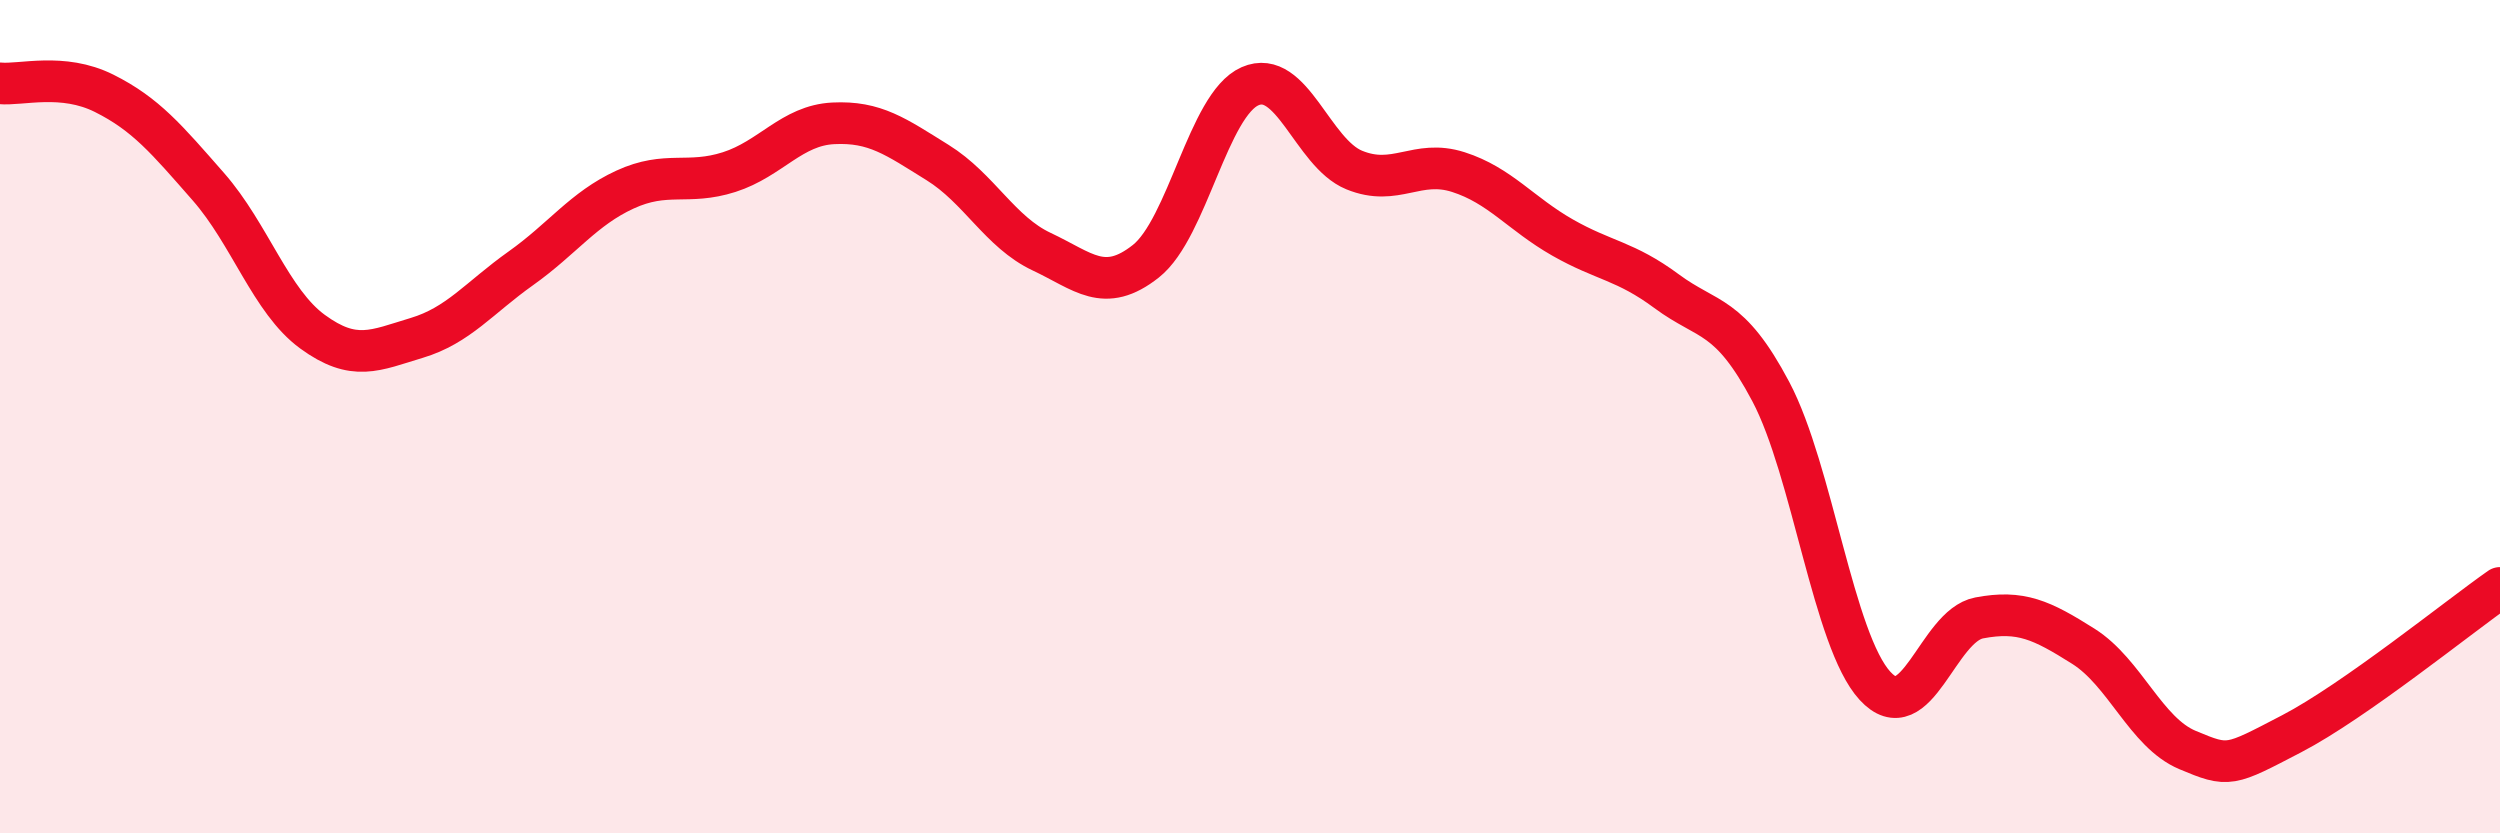 
    <svg width="60" height="20" viewBox="0 0 60 20" xmlns="http://www.w3.org/2000/svg">
      <path
        d="M 0,2 C 0.5,2.05 1.5,1.74 2.5,2.24 C 3.5,2.74 4,3.34 5,4.48 C 6,5.62 6.5,7.23 7.5,7.96 C 8.5,8.69 9,8.41 10,8.11 C 11,7.81 11.5,7.15 12.5,6.44 C 13.5,5.73 14,5.01 15,4.55 C 16,4.09 16.5,4.45 17.5,4.13 C 18.5,3.81 19,3.01 20,2.96 C 21,2.91 21.5,3.28 22.5,3.9 C 23.5,4.52 24,5.57 25,6.04 C 26,6.51 26.5,7.06 27.5,6.27 C 28.5,5.48 29,2.51 30,2.07 C 31,1.63 31.5,3.67 32.5,4.08 C 33.5,4.49 34,3.81 35,4.13 C 36,4.45 36.5,5.13 37.5,5.7 C 38.5,6.27 39,6.25 40,6.99 C 41,7.73 41.5,7.51 42.5,9.4 C 43.5,11.29 44,15.37 45,16.46 C 46,17.55 46.5,15.02 47.5,14.83 C 48.5,14.64 49,14.88 50,15.51 C 51,16.14 51.5,17.58 52.5,18 C 53.5,18.42 53.5,18.39 55,17.61 C 56.5,16.83 59,14.81 60,14.11L60 20L0 20Z"
        fill="#EB0A25"
        opacity="0.1"
        stroke-linecap="round"
        stroke-linejoin="round"
      />
      <path
        d="M 0,2 C 0.5,2.05 1.5,1.74 2.5,2.24 C 3.5,2.74 4,3.34 5,4.48 C 6,5.62 6.5,7.23 7.5,7.96 C 8.5,8.69 9,8.41 10,8.11 C 11,7.81 11.5,7.15 12.5,6.44 C 13.5,5.73 14,5.01 15,4.55 C 16,4.09 16.5,4.45 17.5,4.13 C 18.5,3.81 19,3.01 20,2.96 C 21,2.91 21.5,3.28 22.5,3.9 C 23.5,4.52 24,5.57 25,6.04 C 26,6.51 26.5,7.06 27.5,6.27 C 28.5,5.48 29,2.51 30,2.07 C 31,1.63 31.5,3.67 32.5,4.08 C 33.5,4.49 34,3.81 35,4.13 C 36,4.45 36.5,5.13 37.5,5.7 C 38.5,6.27 39,6.25 40,6.99 C 41,7.73 41.5,7.51 42.5,9.4 C 43.5,11.29 44,15.37 45,16.46 C 46,17.55 46.5,15.02 47.5,14.83 C 48.5,14.64 49,14.88 50,15.51 C 51,16.14 51.5,17.58 52.5,18 C 53.5,18.42 53.5,18.39 55,17.61 C 56.5,16.83 59,14.81 60,14.11"
        stroke="#EB0A25"
        stroke-width="1"
        fill="none"
        stroke-linecap="round"
        stroke-linejoin="round"
      />
    </svg>
  